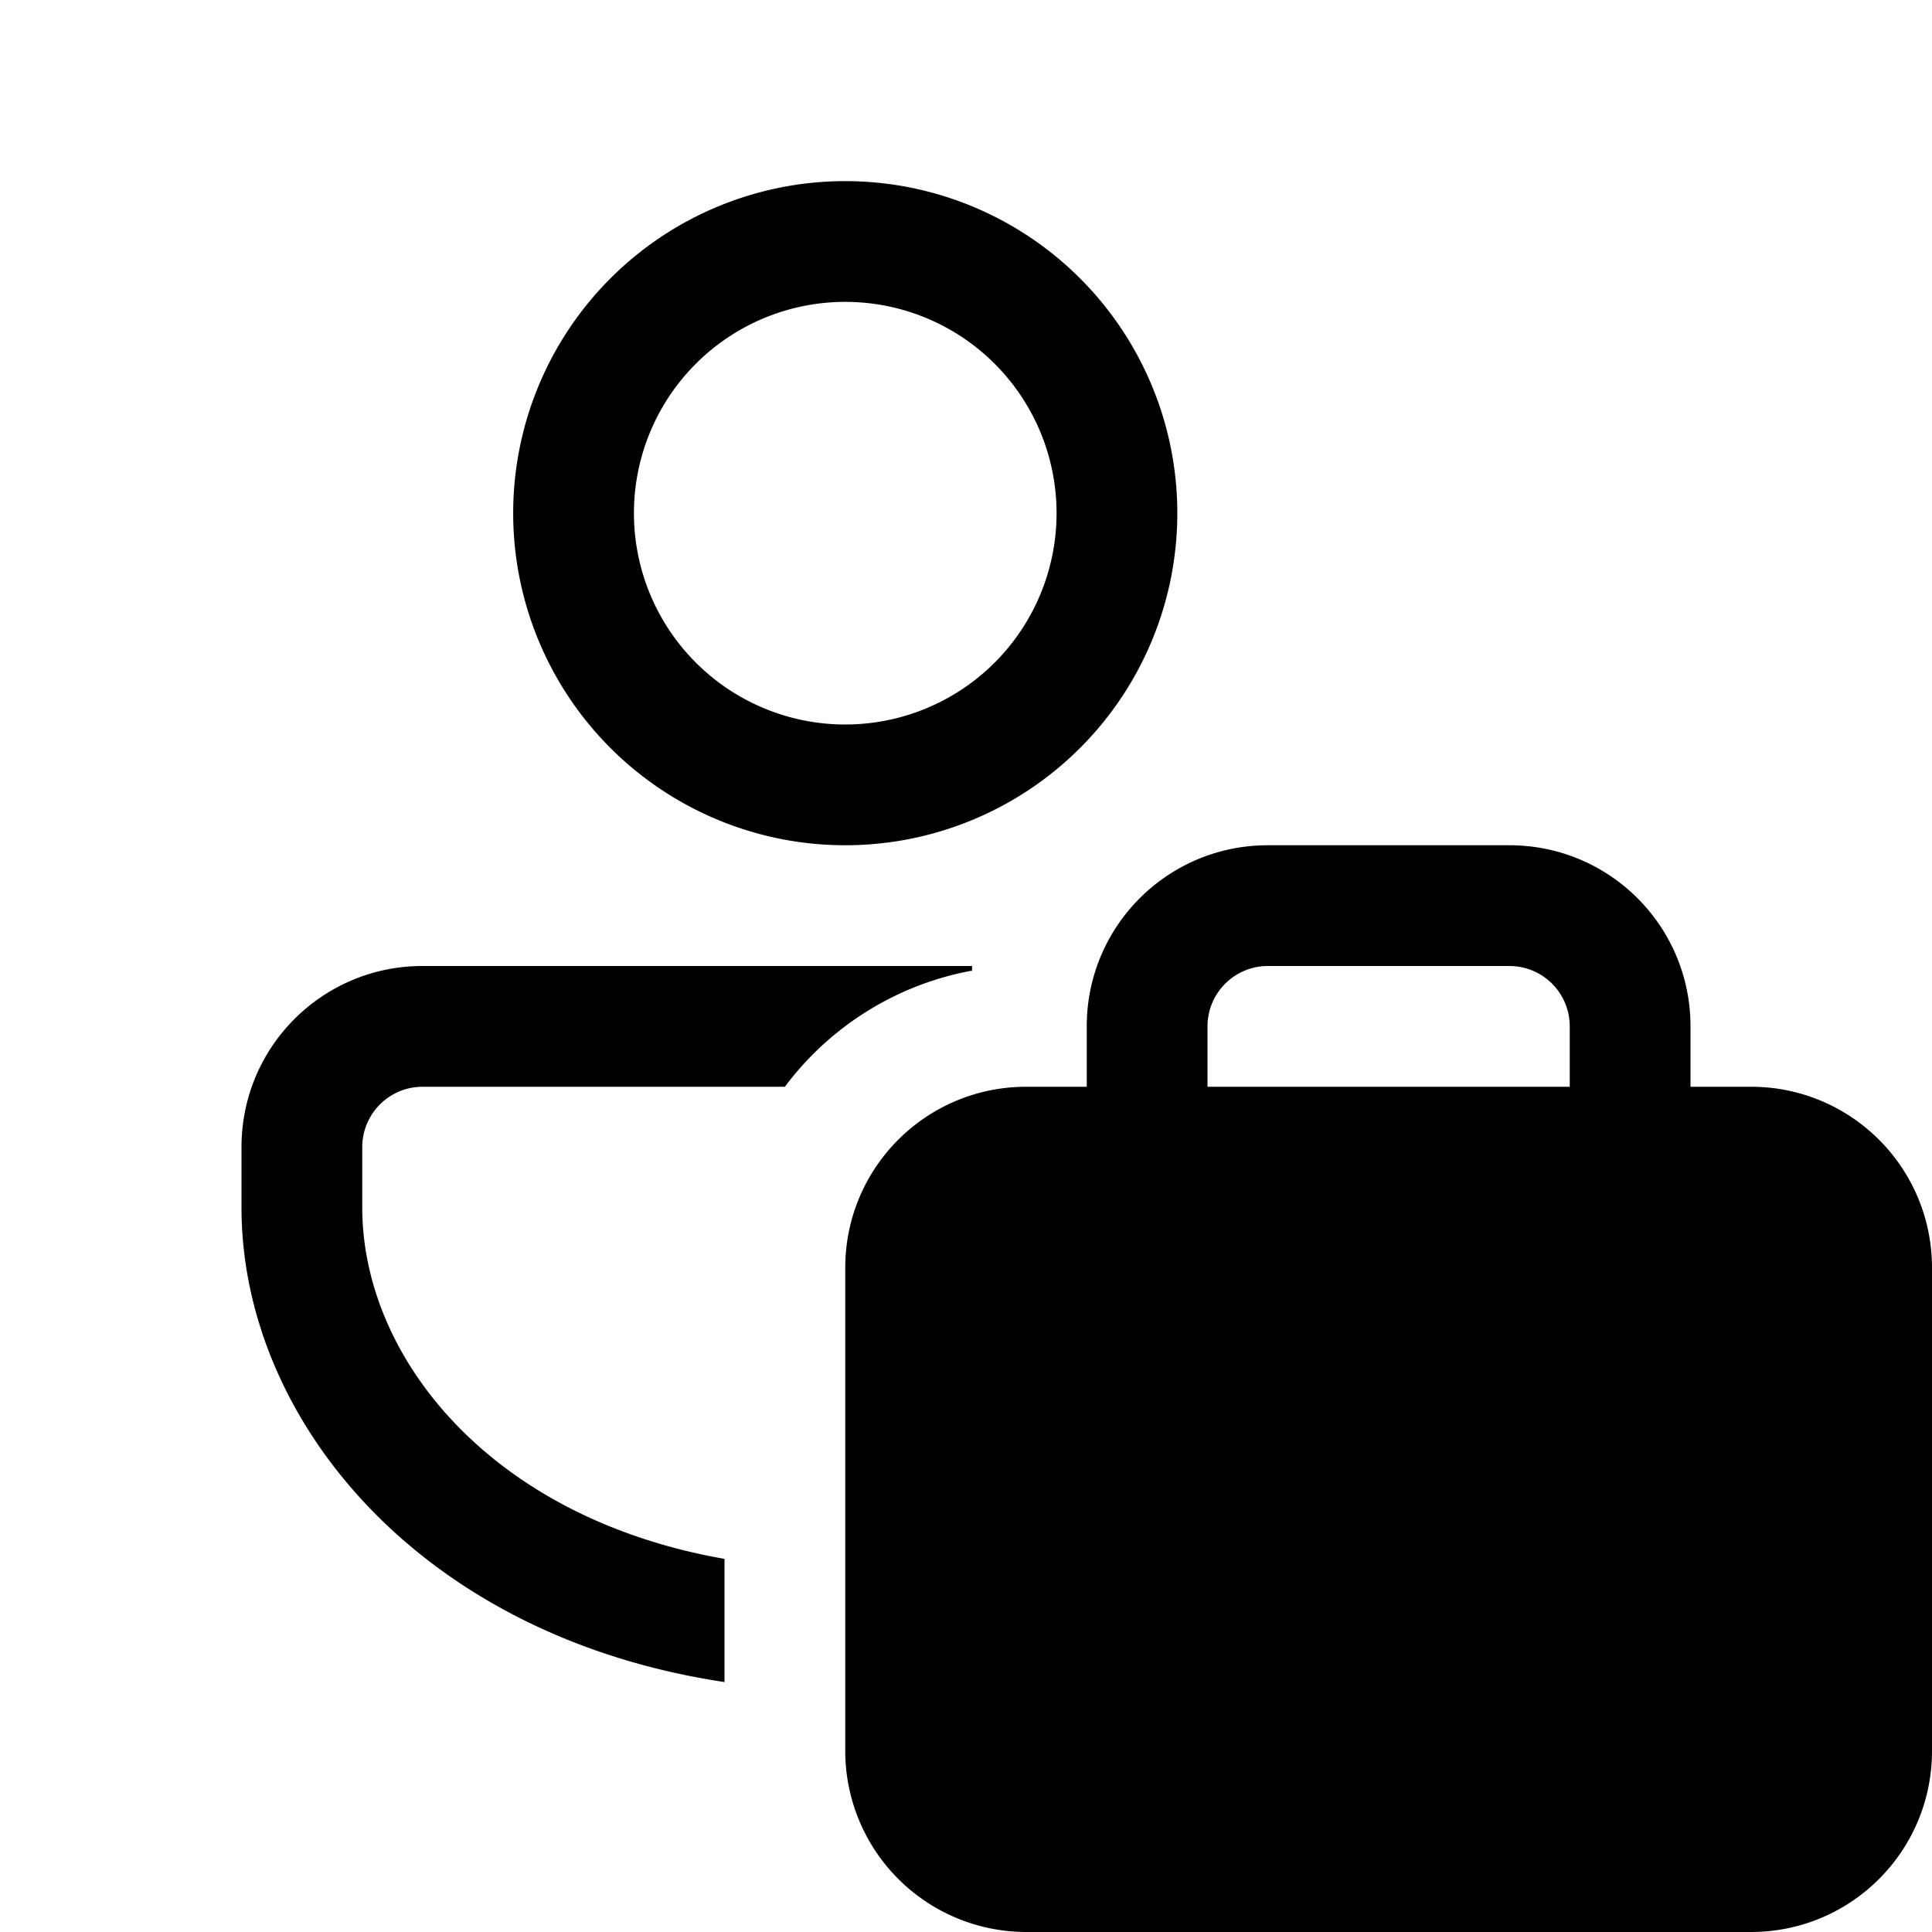<svg width="16" height="16" viewBox="0 0 16 16" xmlns="http://www.w3.org/2000/svg"><path d="M12.5 7c.83 0 1.5.67 1.5 1.5V9h.5c.83 0 1.5.67 1.5 1.5v4c0 .83-.67 1.5-1.5 1.5h-6A1.5 1.5 0 0 1 7 14.5v-4C7 9.67 7.67 9 8.5 9H9v-.5c0-.83.67-1.5 1.5-1.5h2Zm-2 1a.5.5 0 0 0-.5.5V9h3v-.5a.5.5 0 0 0-.5-.5h-2Zm-2.46.04A2.5 2.5 0 0 0 6.5 9h-3a.5.5 0 0 0-.5.5v.5c0 1.24 1.06 2.57 3 2.91v1.02c-2.53-.38-4-2.18-4-3.93v-.5C2 8.67 2.67 8 3.5 8h4.55v.04ZM7 1.5A2.75 2.75 0 1 1 7 7a2.75 2.75 0 0 1 0-5.5Zm0 1A1.75 1.75 0 1 0 7 6a1.75 1.75 0 0 0 0-3.5Z"/></svg>